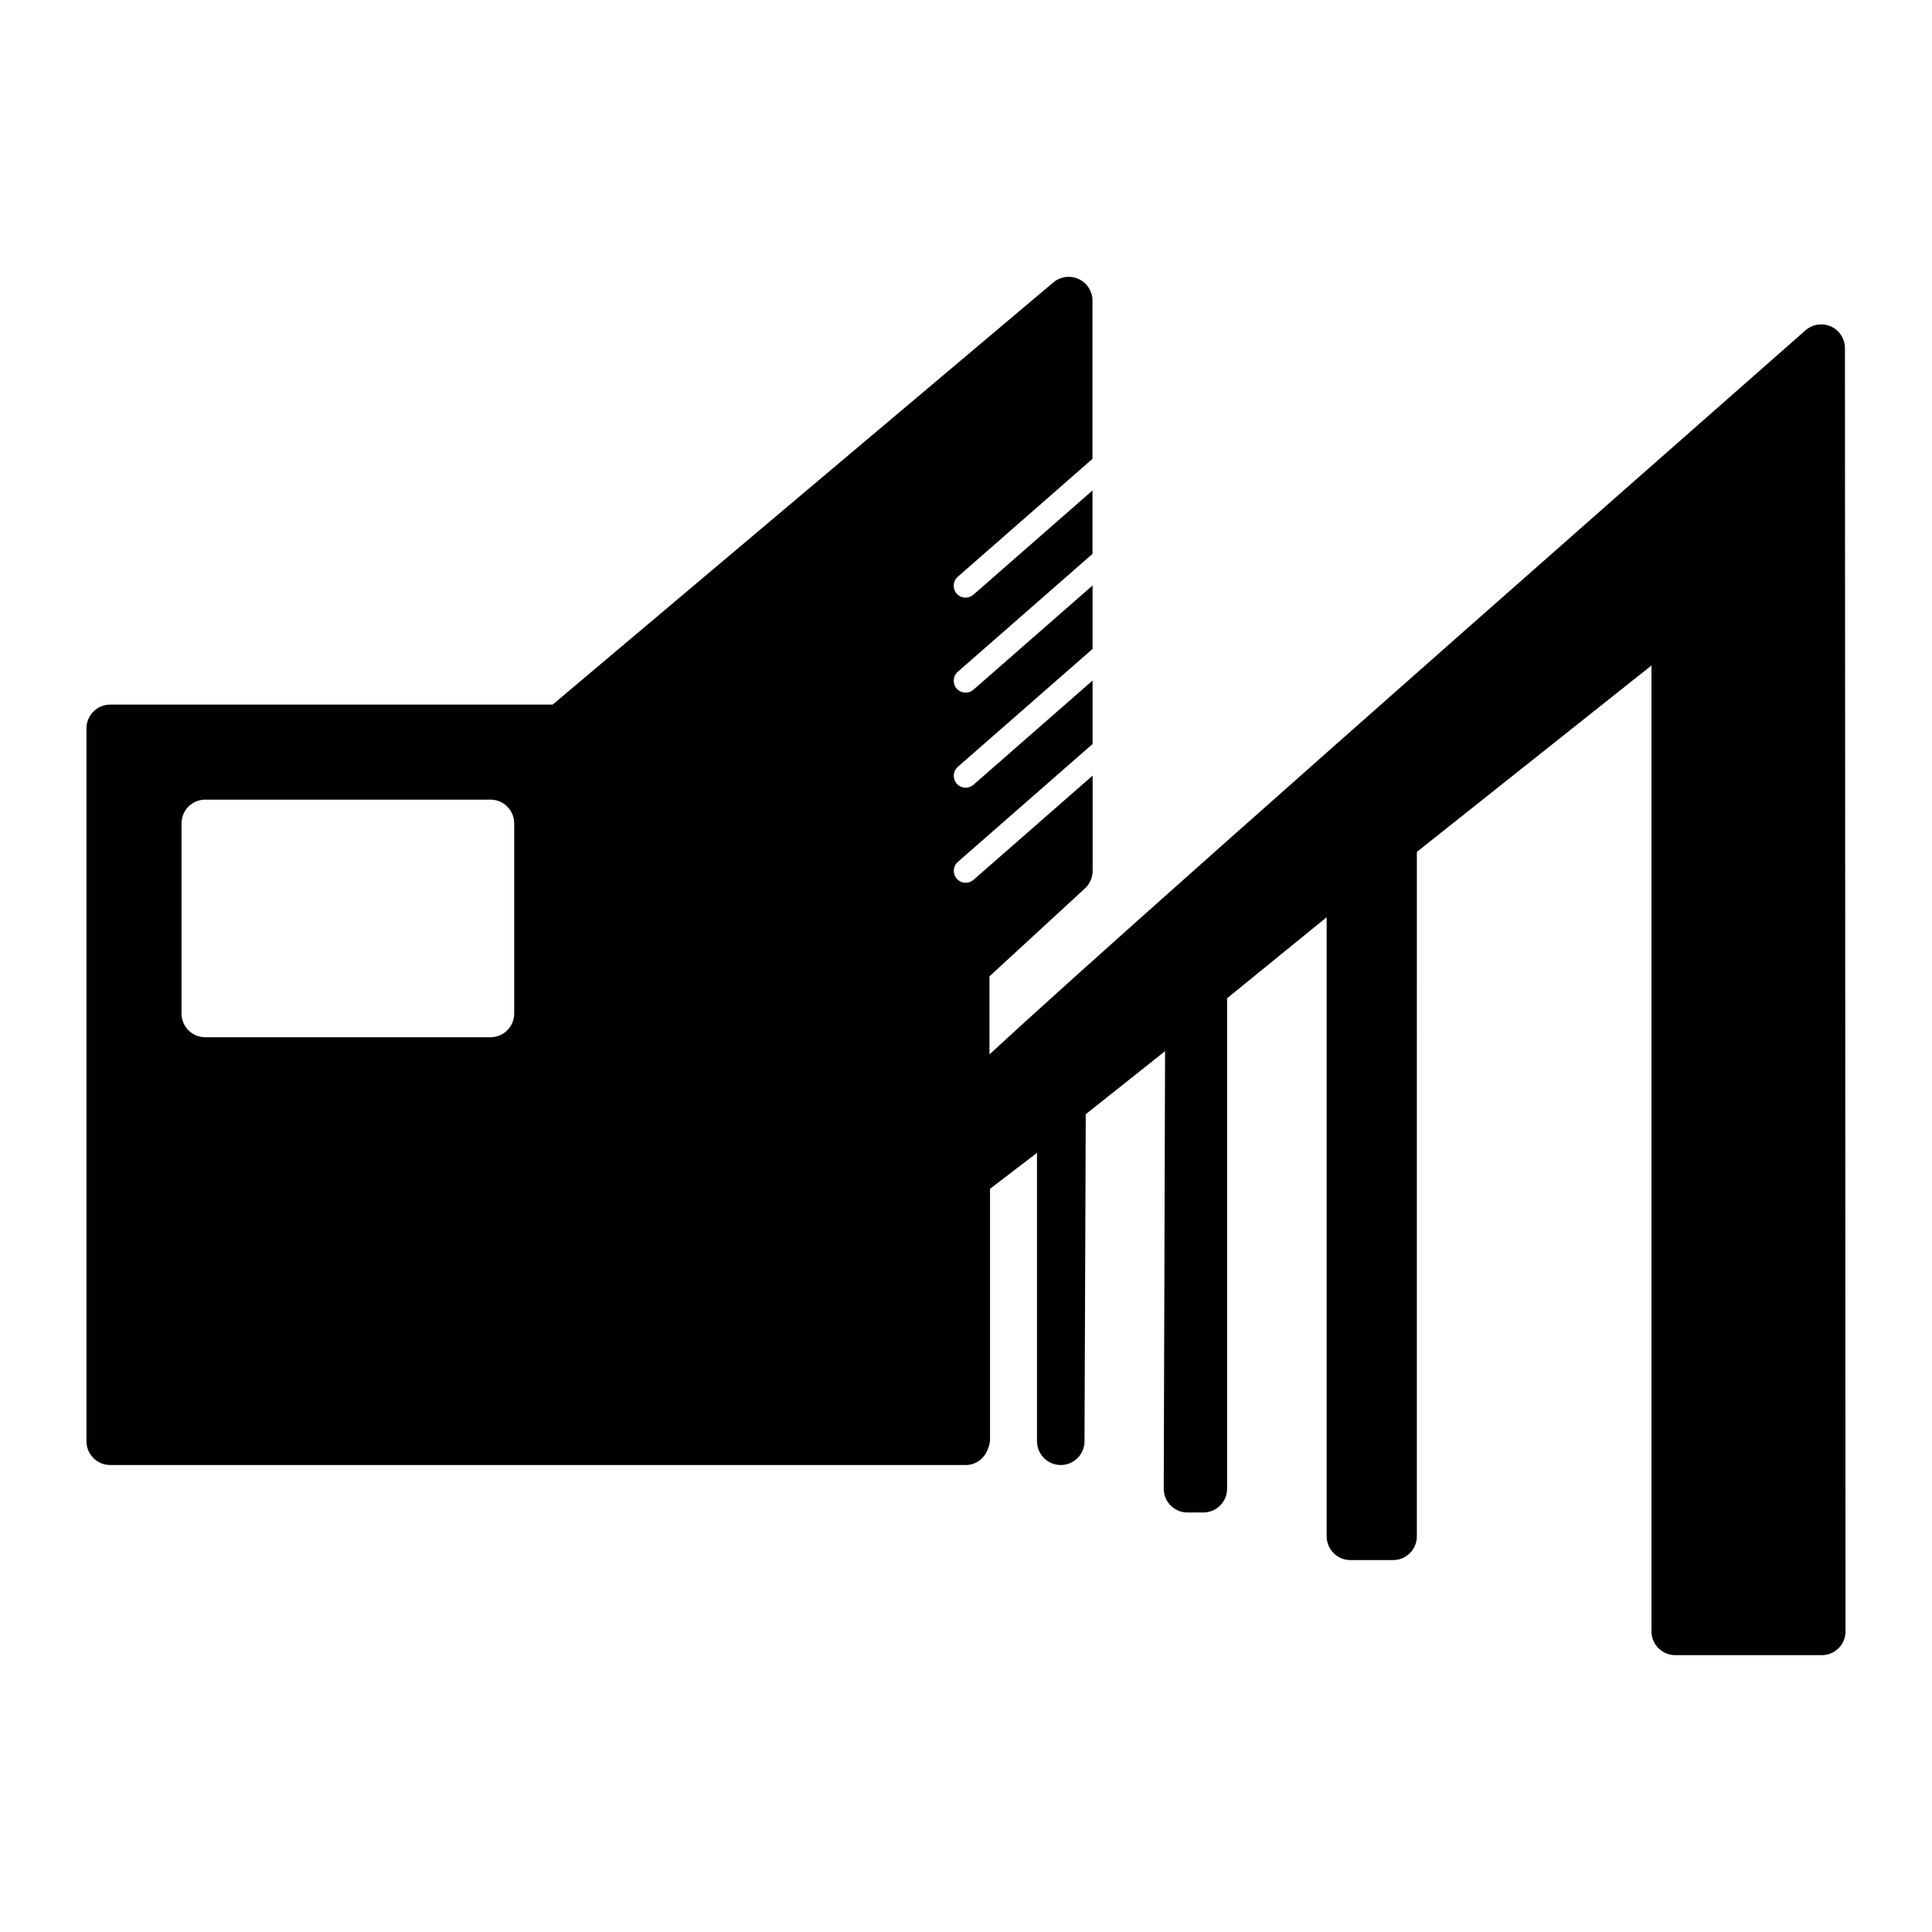 <?xml version="1.0" encoding="UTF-8"?>
<!-- Uploaded to: ICON Repo, www.iconrepo.com, Generator: ICON Repo Mixer Tools -->
<svg fill="#000000" width="800px" height="800px" version="1.1" viewBox="144 144 512 512" xmlns="http://www.w3.org/2000/svg">
 <path d="m632.93 236.26c0-2.469-1.449-4.723-3.703-5.742-2.254-0.996-4.898-0.617-6.75 1.02-143.37 126.12-196.42 173.51-216.26 191.9v-20.695l25.316-23.312c1.297-1.195 2.027-2.883 2.027-4.637v-25.254l-31.562 27.621c-0.594 0.516-1.336 0.781-2.078 0.781-0.867 0-1.75-0.367-2.367-1.07-1.145-1.309-1.02-3.312 0.289-4.457l35.707-31.25v-16.816l-31.562 27.621c-0.594 0.516-1.336 0.781-2.078 0.781-0.867 0-1.75-0.367-2.367-1.07-1.145-1.309-1.02-3.312 0.289-4.457l35.707-31.25v-16.816l-31.562 27.621c-0.594 0.516-1.336 0.781-2.078 0.781-0.867 0-1.75-0.367-2.367-1.07-1.145-1.309-1.02-3.312 0.289-4.457l35.707-31.25v-16.801l-31.562 27.621c-0.594 0.516-1.336 0.781-2.078 0.781-0.867 0-1.75-0.367-2.367-1.07-1.145-1.309-1.02-3.312 0.289-4.457l35.707-31.25v-41.945c0-2.445-1.422-4.672-3.641-5.707-2.215-1.02-4.848-0.691-6.715 0.883l-132.7 111.89h-117.25c-3.477 0-6.297 2.82-6.297 6.297v188.93c0 3.477 2.82 6.297 6.297 6.297h226.71c2.785 0 5.074-1.84 5.906-4.344 0.34-0.781 0.543-1.625 0.543-2.519v-66.34l12.445-9.523v76.426c0 3.465 2.809 6.285 6.285 6.297h0.012c3.465 0 6.285-2.809 6.297-6.273l0.328-86.691 21.02-16.715-0.352 115.95c0 1.688 0.656 3.289 1.84 4.457 1.184 1.195 2.785 1.852 4.457 1.852h4.195c3.477 0 6.297-2.82 6.297-6.297v-129.98l26.387-21.477v164.07c0 3.477 2.82 6.297 6.297 6.297h11.309c3.477 0 6.297-2.82 6.297-6.297l0.004-181.38 62.172-49.398v255.97c0 3.477 2.82 6.297 6.297 6.297h38.832c1.676 0 3.273-0.668 4.457-1.84 1.184-1.172 1.84-2.785 1.84-4.457zm-352.66 176.33c0 3.477-2.82 6.297-6.297 6.297h-75.57c-3.477 0-6.297-2.82-6.297-6.297v-50.383c0-3.477 2.82-6.297 6.297-6.297h75.57c3.477 0 6.297 2.82 6.297 6.297z"/>
</svg>